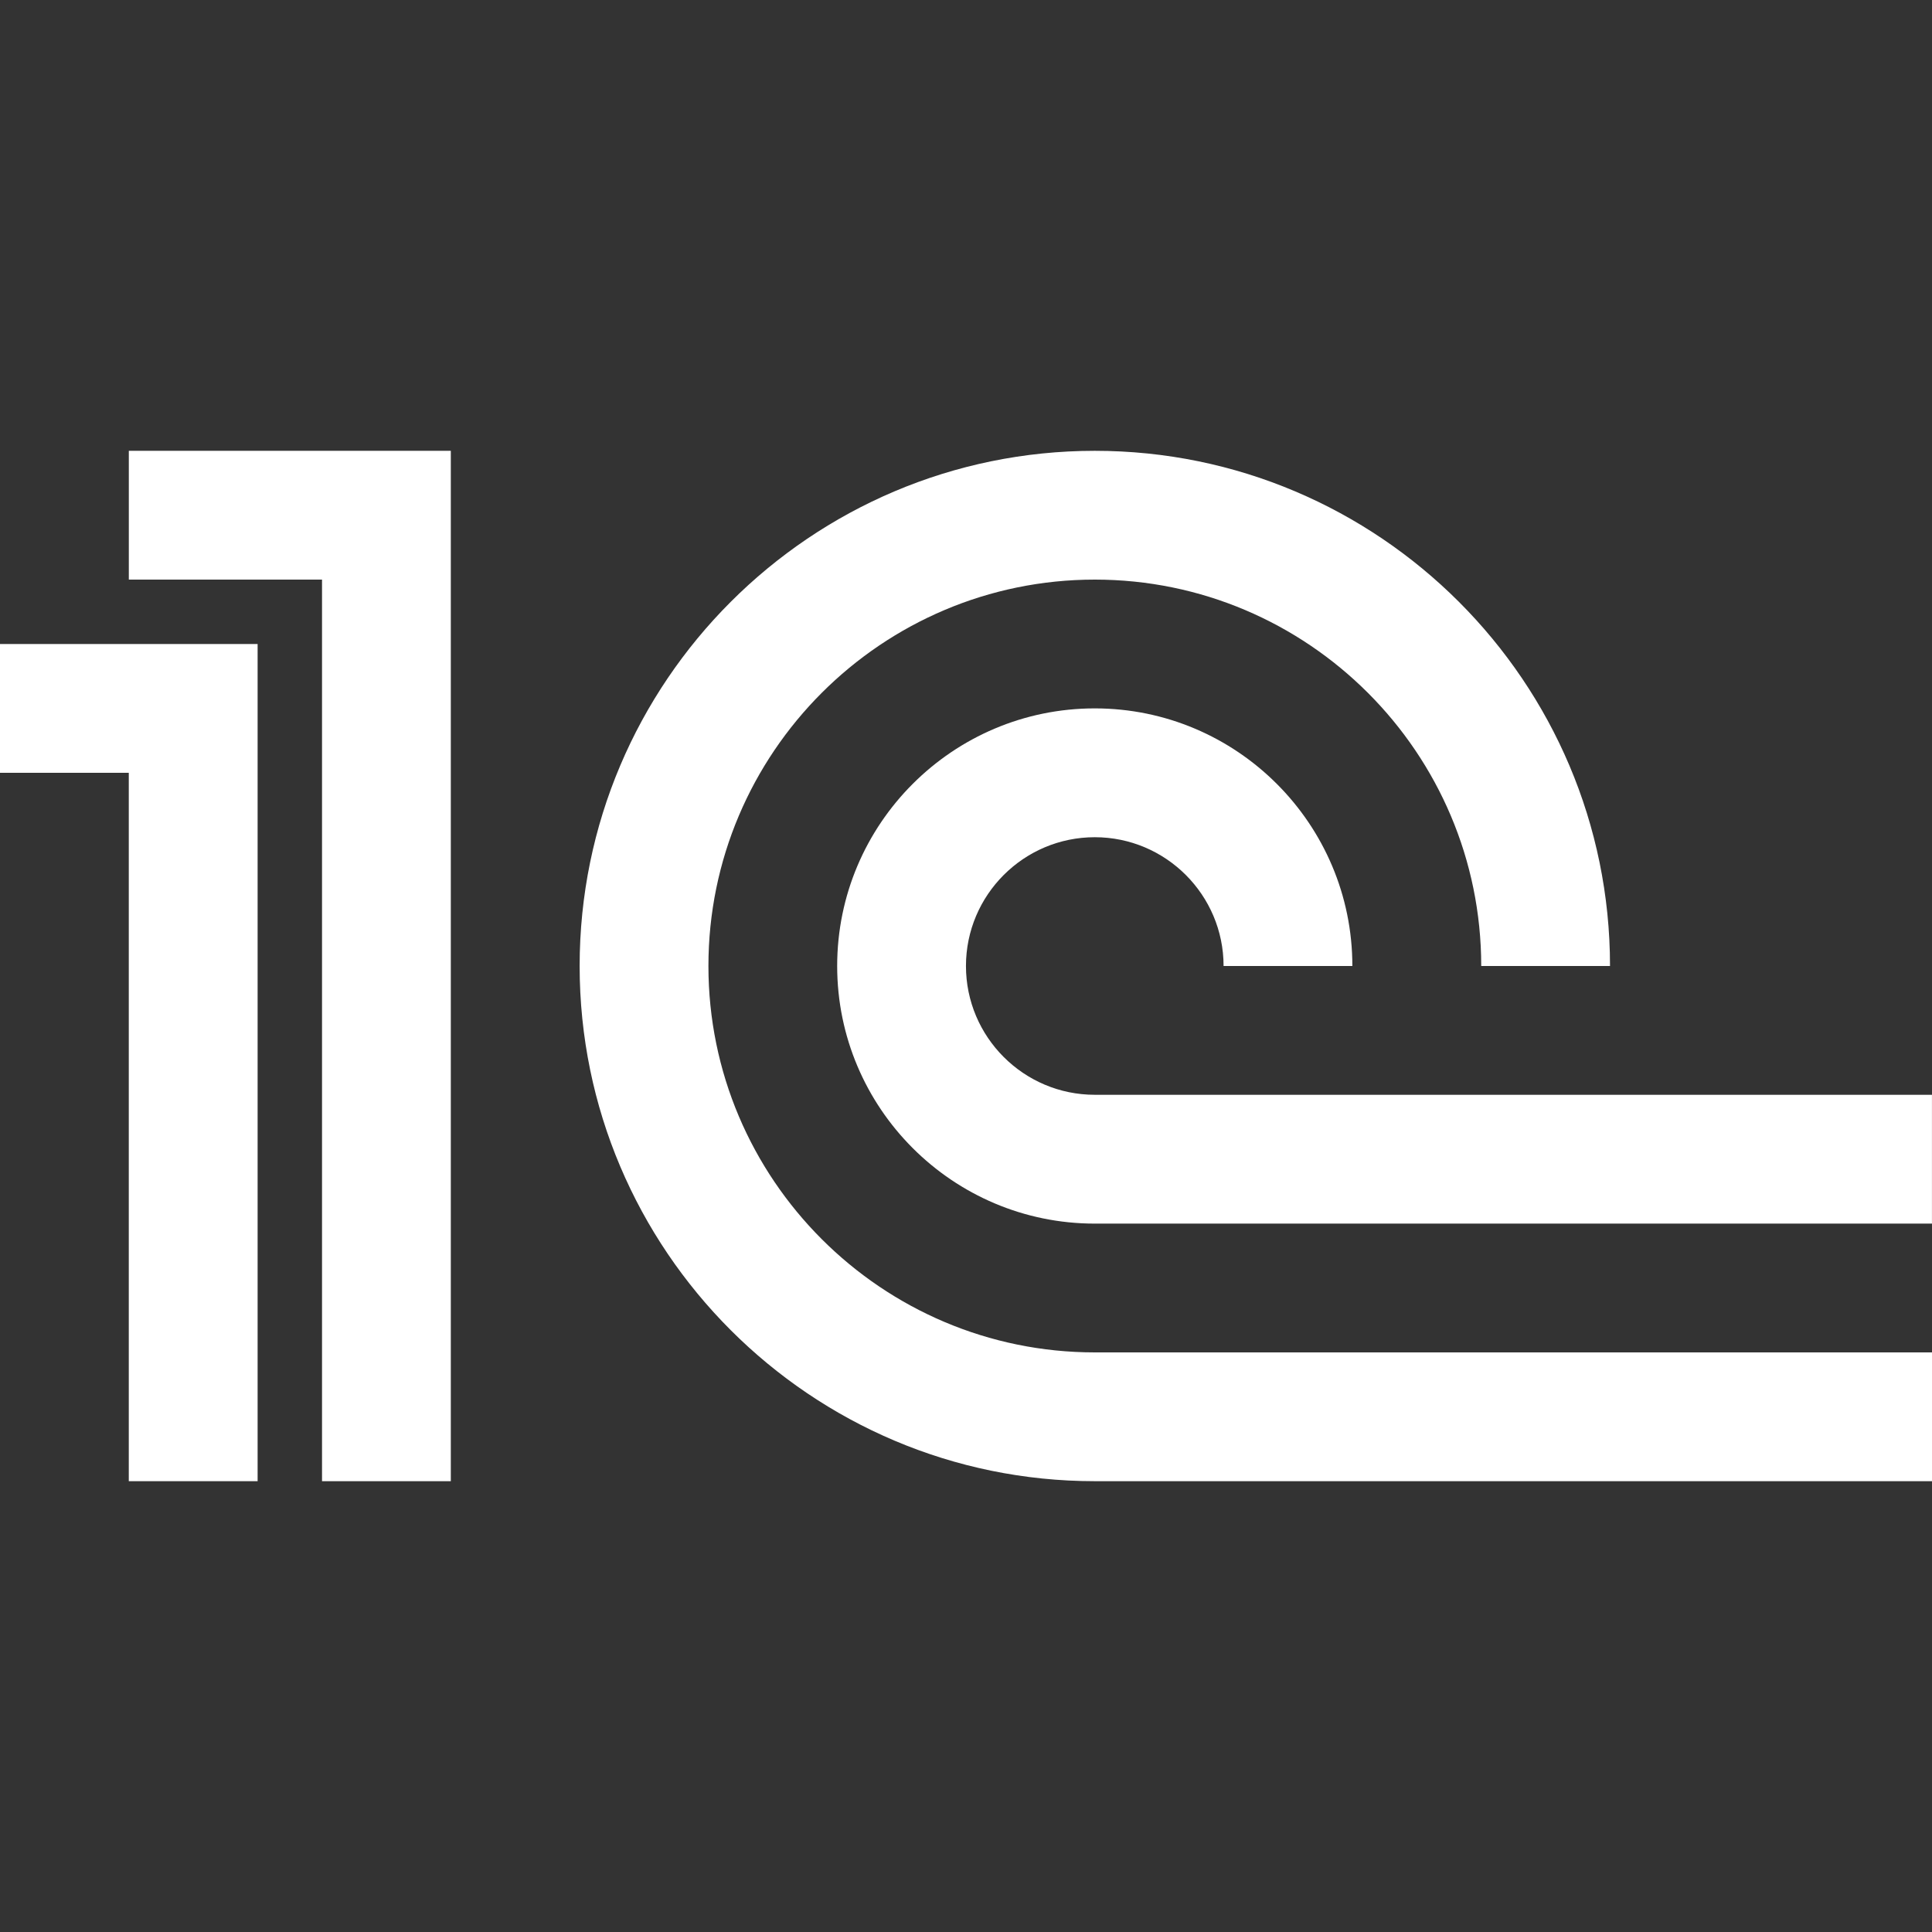 <svg width="50" height="50" viewBox="0 0 50 50" fill="none" xmlns="http://www.w3.org/2000/svg">
<rect x="0" y="0" width="50" height="50" fill="#333333" stroke="none"/>
<g clip-path="url(#clip0_2497_1374)">
<path d="M0 20H3.333V38.333H6.667V16.667H0V20Z" fill="white"/>
<path d="M3.334 15H8.334V38.333H11.667V11.667H3.334V15ZM18.334 25C18.334 19.485 22.819 15 28.334 15C33.849 15 38.334 19.485 38.334 25H41.667C41.667 17.648 35.686 11.667 28.334 11.667C20.982 11.667 15.001 17.648 15.001 25C15.001 32.352 20.982 38.333 28.334 38.333H50.001V35H28.334C22.819 35 18.334 30.515 18.334 25Z" fill="white"/>
<path d="M28.333 28.333C26.494 28.333 24.999 26.838 24.999 25C24.999 23.162 26.494 21.667 28.333 21.667C30.171 21.667 31.666 23.162 31.666 25H34.999C34.999 21.323 32.009 18.333 28.333 18.333C24.656 18.333 21.666 21.323 21.666 25C21.666 28.677 24.656 31.667 28.333 31.667H49.999V28.333H28.333Z" fill="white"/>
</g>
<defs>
<clipPath id="clip0_2497_1374">
<rect width="50" height="50" fill="white"/>
</clipPath>
</defs>
</svg>

